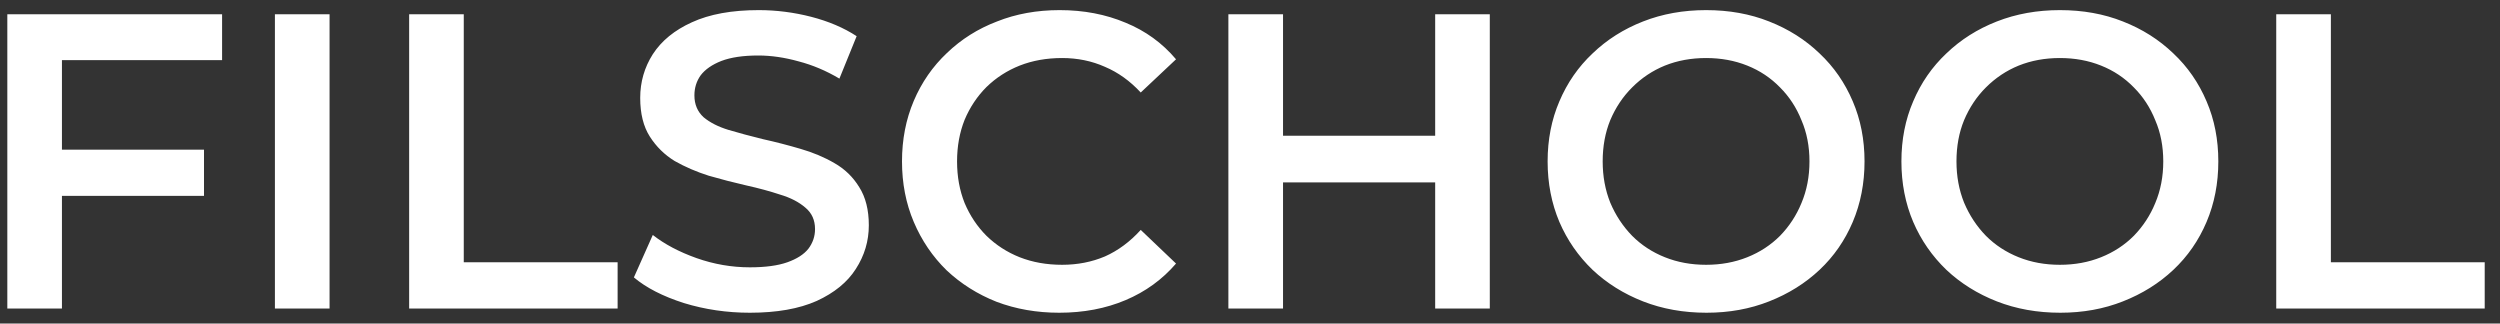 <?xml version="1.0" encoding="UTF-8"?> <svg xmlns="http://www.w3.org/2000/svg" width="85" height="11" viewBox="0 0 85 11" fill="none"><rect x="0" y="0" width="85" height="11" fill="#333333" stroke="none"/> <path fill-rule="evenodd" clip-rule="evenodd" d="M25.496 10.633C24.715 10.633 23.967 10.523 23.253 10.304C22.538 10.075 21.971 9.785 21.552 9.432L22.195 7.989C22.596 8.303 23.091 8.565 23.681 8.775C24.272 8.984 24.877 9.089 25.496 9.089C26.02 9.089 26.444 9.032 26.768 8.918C27.092 8.803 27.33 8.651 27.483 8.46C27.635 8.26 27.711 8.036 27.711 7.789C27.711 7.484 27.602 7.241 27.383 7.06C27.163 6.869 26.878 6.722 26.525 6.617C26.182 6.503 25.796 6.398 25.368 6.303C24.948 6.207 24.525 6.098 24.096 5.974C23.677 5.841 23.291 5.674 22.938 5.474C22.596 5.264 22.314 4.988 22.095 4.645C21.876 4.302 21.767 3.864 21.767 3.33C21.767 2.787 21.91 2.292 22.195 1.844C22.491 1.387 22.934 1.025 23.524 0.758C24.125 0.482 24.882 0.344 25.796 0.344C26.397 0.344 26.992 0.42 27.583 0.572C28.173 0.725 28.688 0.944 29.126 1.23L28.54 2.673C28.092 2.406 27.63 2.211 27.154 2.087C26.678 1.954 26.22 1.887 25.782 1.887C25.268 1.887 24.849 1.949 24.525 2.073C24.21 2.197 23.977 2.359 23.824 2.559C23.681 2.759 23.61 2.987 23.61 3.245C23.61 3.549 23.715 3.797 23.924 3.988C24.143 4.169 24.425 4.312 24.767 4.416C25.12 4.521 25.511 4.626 25.939 4.731C26.368 4.826 26.792 4.936 27.211 5.059C27.64 5.183 28.026 5.345 28.369 5.545C28.721 5.745 29.002 6.017 29.212 6.36C29.431 6.703 29.54 7.136 29.54 7.66C29.54 8.194 29.393 8.689 29.097 9.146C28.812 9.594 28.369 9.956 27.768 10.232C27.168 10.499 26.411 10.633 25.496 10.633ZM2.106 10.489V6.66H6.936V5.088H2.106V2.044H7.551V0.486H0.249V10.489H2.106ZM9.347 10.489V0.486H11.205V10.489H9.347ZM13.911 0.486V10.489H20.999V8.917H15.768V0.486H13.911ZM33.883 10.261C34.541 10.509 35.25 10.633 36.012 10.633C36.841 10.633 37.594 10.49 38.27 10.204C38.947 9.918 39.518 9.504 39.985 8.961L38.785 7.817C38.423 8.217 38.018 8.518 37.57 8.718C37.122 8.908 36.636 9.003 36.112 9.003C35.588 9.003 35.107 8.918 34.669 8.746C34.24 8.575 33.864 8.332 33.54 8.017C33.226 7.703 32.978 7.331 32.797 6.903C32.626 6.474 32.54 6.003 32.54 5.488C32.54 4.974 32.626 4.502 32.797 4.073C32.978 3.645 33.226 3.273 33.54 2.959C33.864 2.644 34.24 2.401 34.669 2.23C35.107 2.058 35.588 1.973 36.112 1.973C36.636 1.973 37.122 2.073 37.57 2.273C38.018 2.463 38.423 2.754 38.785 3.145L39.985 2.016C39.518 1.463 38.947 1.049 38.27 0.772C37.594 0.487 36.846 0.344 36.027 0.344C35.255 0.344 34.545 0.472 33.898 0.73C33.25 0.977 32.683 1.334 32.197 1.801C31.711 2.259 31.335 2.802 31.068 3.43C30.801 4.059 30.668 4.745 30.668 5.488C30.668 6.231 30.801 6.917 31.068 7.546C31.335 8.175 31.706 8.722 32.183 9.189C32.669 9.646 33.235 10.004 33.883 10.261ZM48.796 0.486H50.653V10.489H48.796V6.202H43.623V10.489H41.765V0.486H43.623V4.616H48.796V0.486ZM55.863 10.247C56.52 10.504 57.24 10.633 58.021 10.633C58.792 10.633 59.502 10.504 60.15 10.247C60.807 9.989 61.379 9.632 61.865 9.175C62.351 8.718 62.727 8.175 62.994 7.546C63.26 6.917 63.394 6.231 63.394 5.488C63.394 4.745 63.26 4.064 62.994 3.445C62.727 2.816 62.351 2.273 61.865 1.816C61.379 1.349 60.807 0.987 60.15 0.73C59.502 0.472 58.788 0.344 58.007 0.344C57.235 0.344 56.52 0.472 55.863 0.73C55.206 0.987 54.634 1.349 54.148 1.816C53.662 2.273 53.286 2.816 53.019 3.445C52.753 4.064 52.619 4.745 52.619 5.488C52.619 6.231 52.753 6.917 53.019 7.546C53.286 8.165 53.662 8.708 54.148 9.175C54.634 9.632 55.206 9.989 55.863 10.247ZM59.407 8.746C58.978 8.918 58.511 9.003 58.007 9.003C57.502 9.003 57.035 8.918 56.606 8.746C56.177 8.575 55.806 8.332 55.492 8.017C55.177 7.693 54.929 7.317 54.748 6.888C54.577 6.46 54.491 5.993 54.491 5.488C54.491 4.974 54.577 4.507 54.748 4.088C54.929 3.659 55.177 3.287 55.492 2.973C55.815 2.649 56.187 2.401 56.606 2.23C57.035 2.058 57.502 1.973 58.007 1.973C58.511 1.973 58.978 2.058 59.407 2.23C59.836 2.401 60.207 2.649 60.522 2.973C60.836 3.287 61.079 3.659 61.25 4.088C61.431 4.507 61.522 4.974 61.522 5.488C61.522 6.003 61.431 6.474 61.25 6.903C61.079 7.322 60.836 7.693 60.522 8.017C60.207 8.332 59.836 8.575 59.407 8.746ZM70.05 10.633C69.269 10.633 68.55 10.504 67.892 10.247C67.235 9.989 66.663 9.632 66.177 9.175C65.692 8.708 65.315 8.165 65.049 7.546C64.782 6.917 64.648 6.231 64.648 5.488C64.648 4.745 64.782 4.064 65.049 3.445C65.315 2.816 65.692 2.273 66.177 1.816C66.663 1.349 67.235 0.987 67.892 0.73C68.55 0.472 69.264 0.344 70.036 0.344C70.817 0.344 71.531 0.472 72.179 0.73C72.837 0.987 73.408 1.349 73.894 1.816C74.38 2.273 74.756 2.816 75.023 3.445C75.29 4.064 75.423 4.745 75.423 5.488C75.423 6.231 75.29 6.917 75.023 7.546C74.756 8.175 74.38 8.718 73.894 9.175C73.408 9.632 72.837 9.989 72.179 10.247C71.531 10.504 70.822 10.633 70.05 10.633ZM70.036 9.003C70.541 9.003 71.007 8.918 71.436 8.746C71.865 8.575 72.236 8.332 72.551 8.017C72.865 7.693 73.108 7.322 73.279 6.903C73.46 6.474 73.551 6.003 73.551 5.488C73.551 4.974 73.46 4.507 73.279 4.088C73.108 3.659 72.865 3.287 72.551 2.973C72.236 2.649 71.865 2.401 71.436 2.23C71.007 2.058 70.541 1.973 70.036 1.973C69.531 1.973 69.064 2.058 68.635 2.23C68.216 2.401 67.845 2.649 67.521 2.973C67.206 3.287 66.959 3.659 66.778 4.088C66.606 4.507 66.52 4.974 66.52 5.488C66.52 5.993 66.606 6.46 66.778 6.888C66.959 7.317 67.206 7.693 67.521 8.017C67.835 8.332 68.207 8.575 68.635 8.746C69.064 8.918 69.531 9.003 70.036 9.003ZM77.392 0.486V10.489H84.48V8.917H79.25V0.486H77.392Z" fill="white"></path> </svg> 